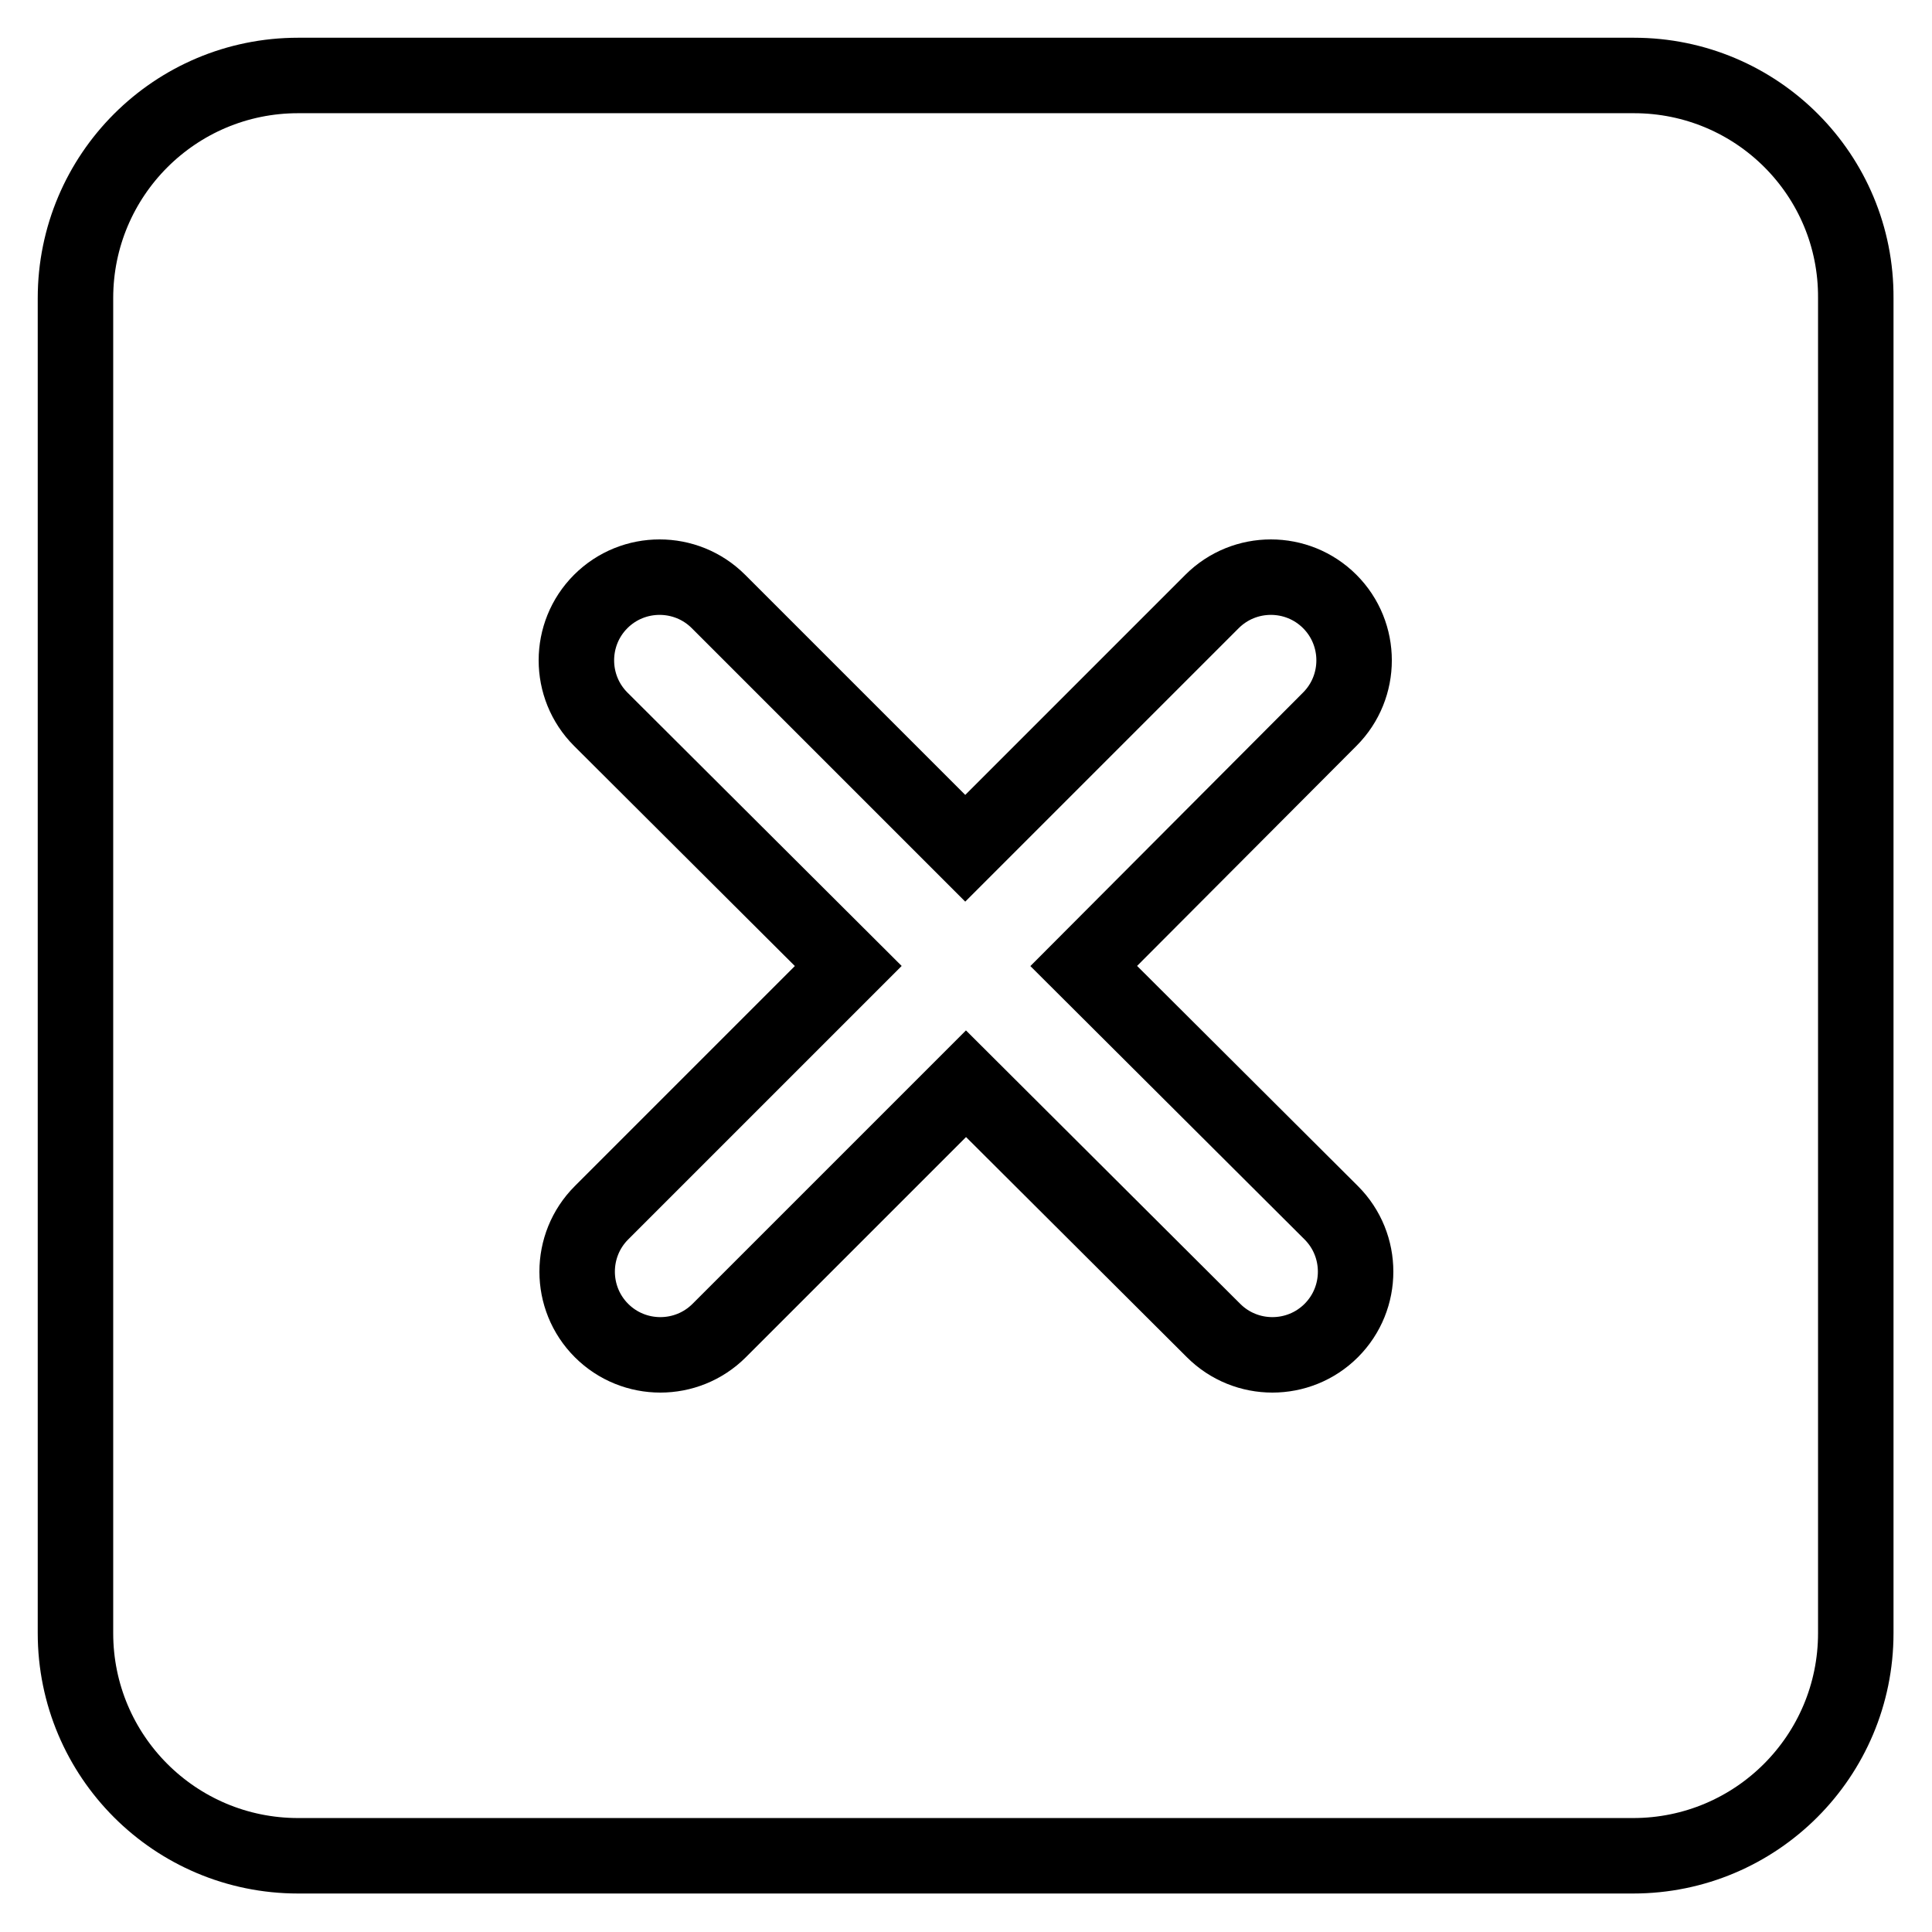 <?xml version="1.0" encoding="utf-8"?>
<!-- Svg Vector Icons : http://www.onlinewebfonts.com/icon -->
<!DOCTYPE svg PUBLIC "-//W3C//DTD SVG 1.1//EN" "http://www.w3.org/Graphics/SVG/1.1/DTD/svg11.dtd">
<svg version="1.1" xmlns="http://www.w3.org/2000/svg" xmlns:xlink="http://www.w3.org/1999/xlink" x="0px" y="0px" viewBox="0 0 256 256" enable-background="new 0 0 256 256" xml:space="preserve">
<g> <path stroke-width="10" fill-opacity="0" stroke="#000000"  d="M176.4,160.7c4.3,4.3,4.3,11.3,0,15.6c-4.3,4.3-11.3,4.3-15.6,0L128,143.6l-32.7,32.7 c-4.3,4.3-11.3,4.3-15.6,0c-4.3-4.3-4.3-11.3,0-15.6l32.7-32.7L79.6,95.3c-4.3-4.3-4.3-11.3,0-15.6c4.3-4.3,11.3-4.3,15.6,0 l32.7,32.7l32.7-32.7c4.3-4.3,11.3-4.3,15.6,0c4.3,4.3,4.3,11.3,0,15.6L143.6,128L176.4,160.7z M216.5,10H39.5 C23.2,10,10,23.2,10,39.5v176.9c0,16.3,13.2,29.5,29.5,29.5h176.9c16.3,0,29.5-13.2,29.5-29.5V39.5C246,23.2,232.8,10,216.5,10"/></g>
</svg>